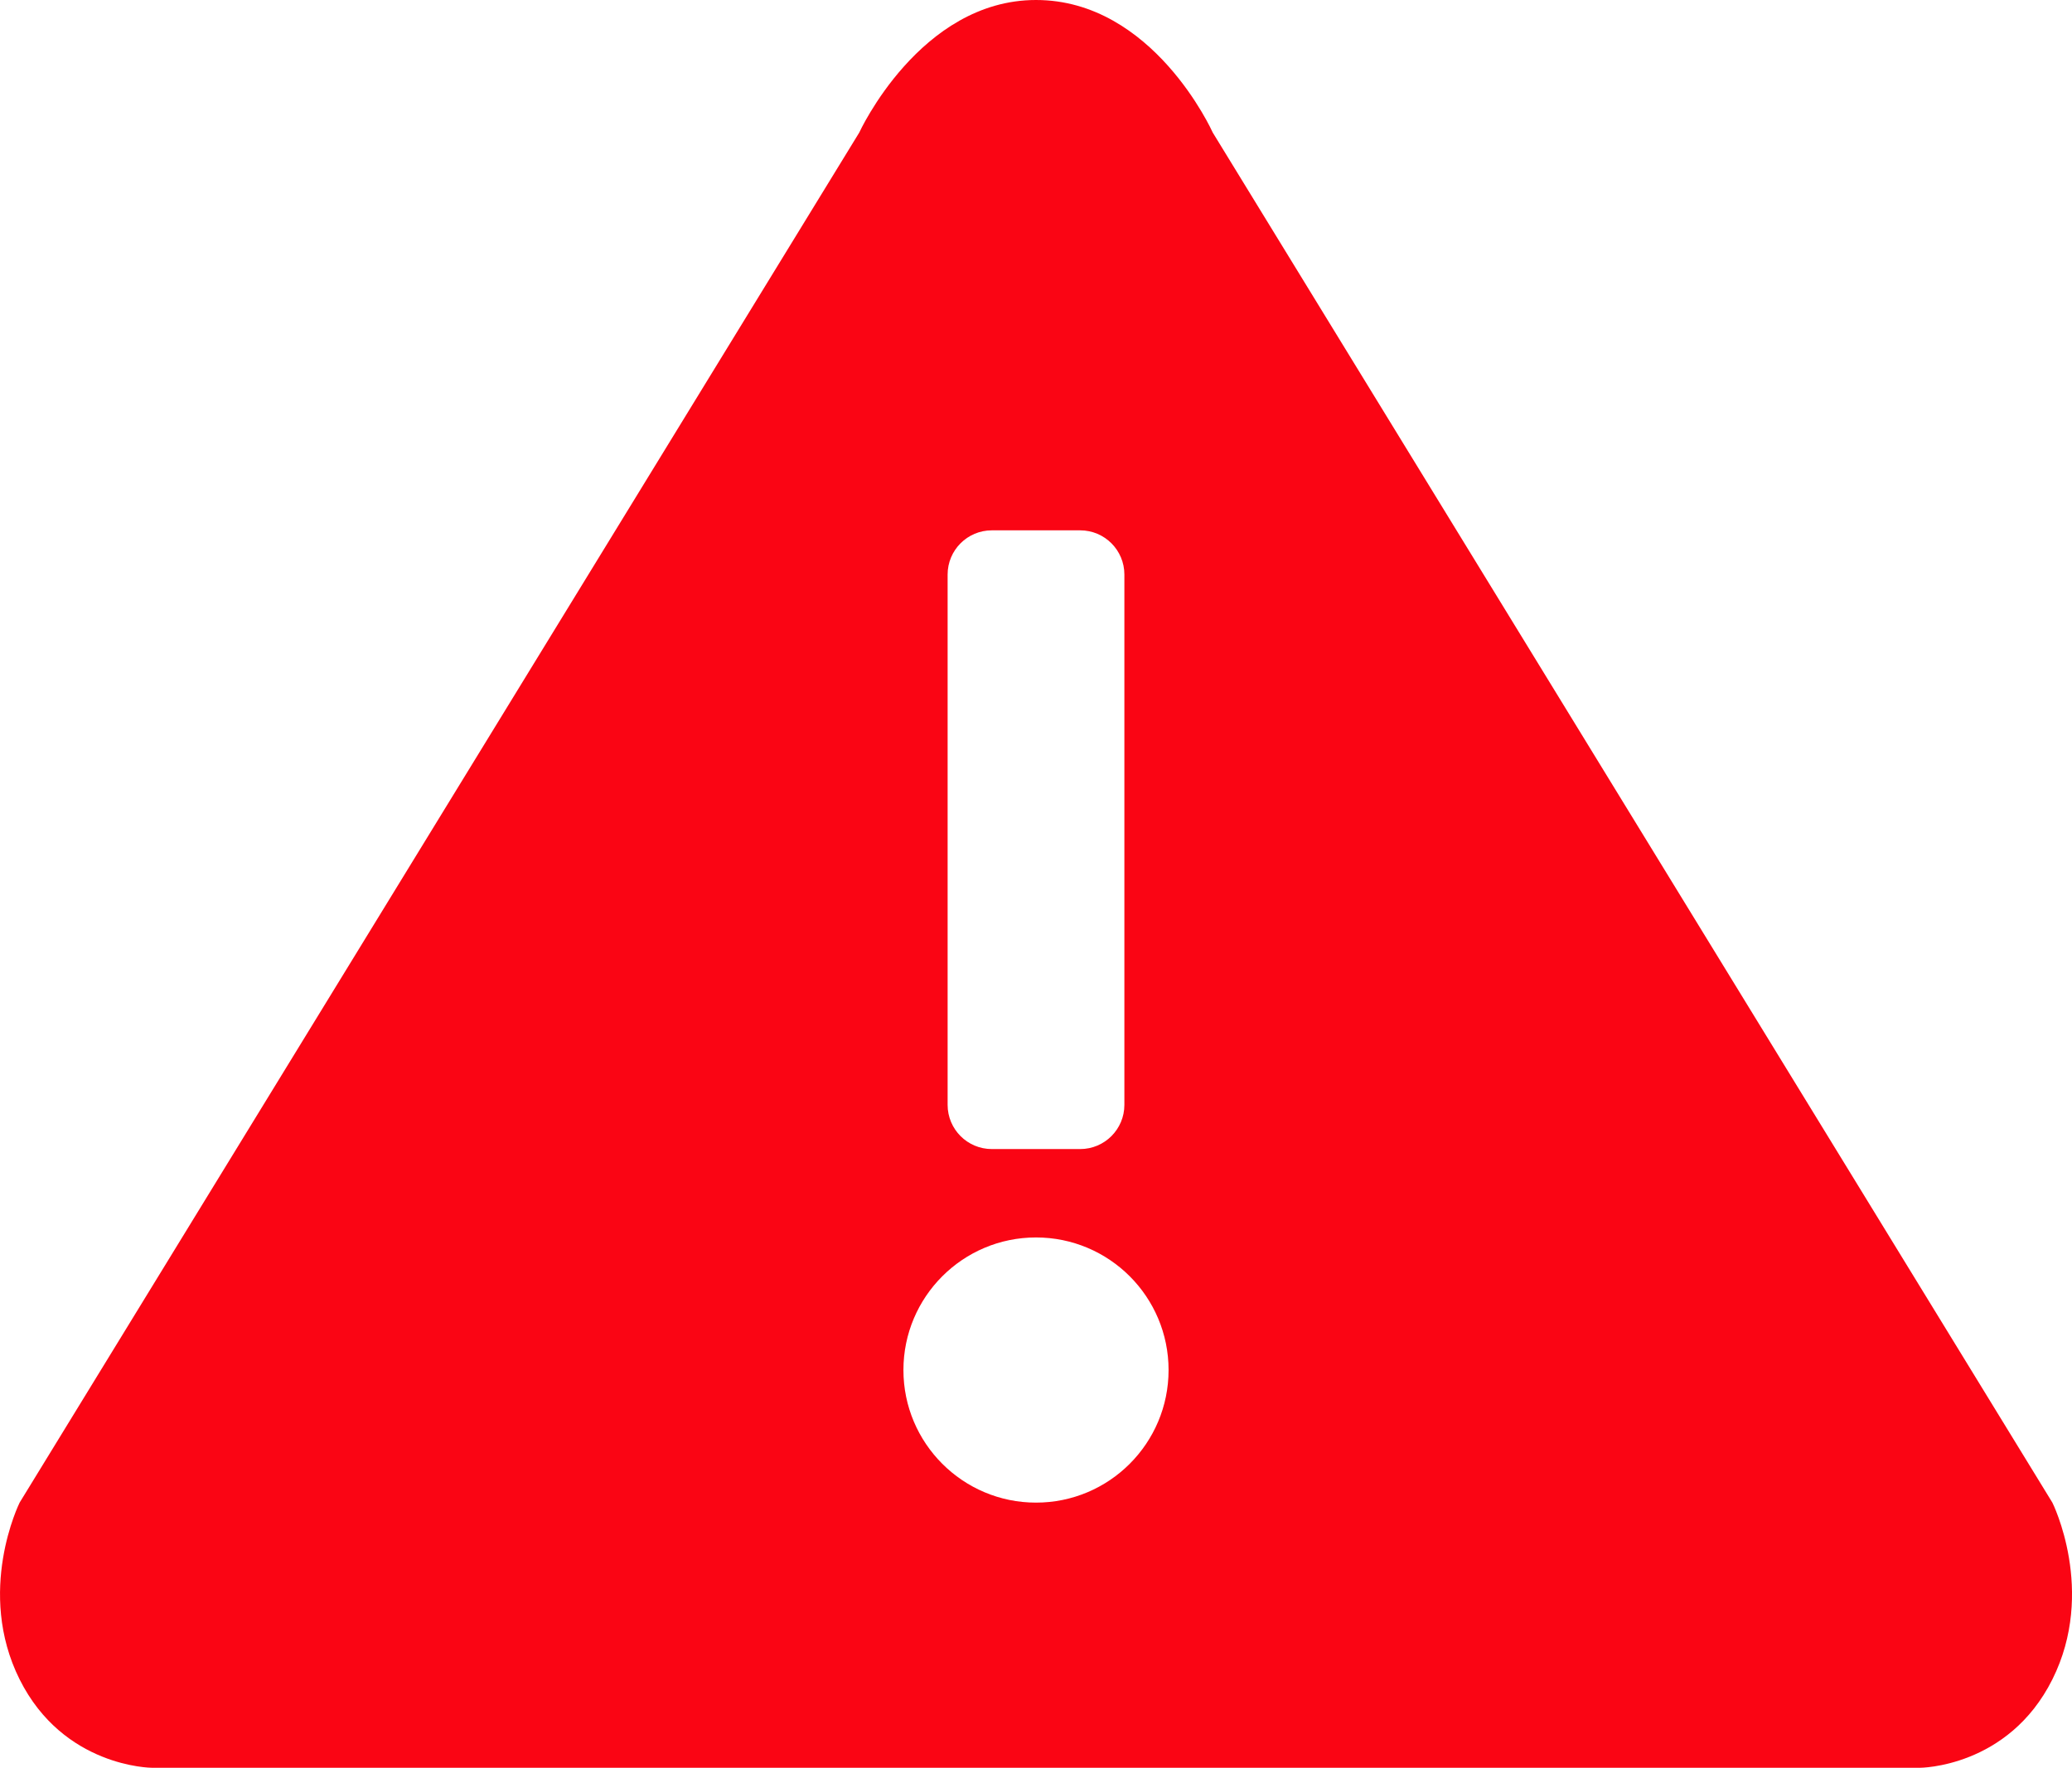 <?xml version="1.0" encoding="utf-8"?>
<svg xmlns="http://www.w3.org/2000/svg" fill="none" height="100%" overflow="visible" preserveAspectRatio="none" style="display: block;" viewBox="0 0 23.444 20" width="100%">
<path d="M11.722 0C13.047 0 13.717 1.489 13.722 1.5L23.222 17C23.222 17 23.722 18 23.222 19C22.722 20 21.722 20 21.722 20H1.722C1.707 20 0.718 19.992 0.222 19C-0.275 18.005 0.218 17.009 0.222 17L9.722 1.5C9.722 1.5 10.409 0 11.722 0ZM11.722 14C10.894 14 10.222 14.672 10.222 15.5C10.222 16.328 10.894 17 11.722 17C12.551 17 13.222 16.328 13.222 15.5C13.222 14.672 12.551 14 11.722 14ZM11.222 6C10.946 6 10.722 6.224 10.722 6.5V12.5C10.722 12.776 10.946 13 11.222 13H12.222C12.498 13 12.722 12.776 12.722 12.5V6.5C12.722 6.224 12.498 6 12.222 6H11.222Z" fill="#FA0514" id="Subtract"/>
</svg>